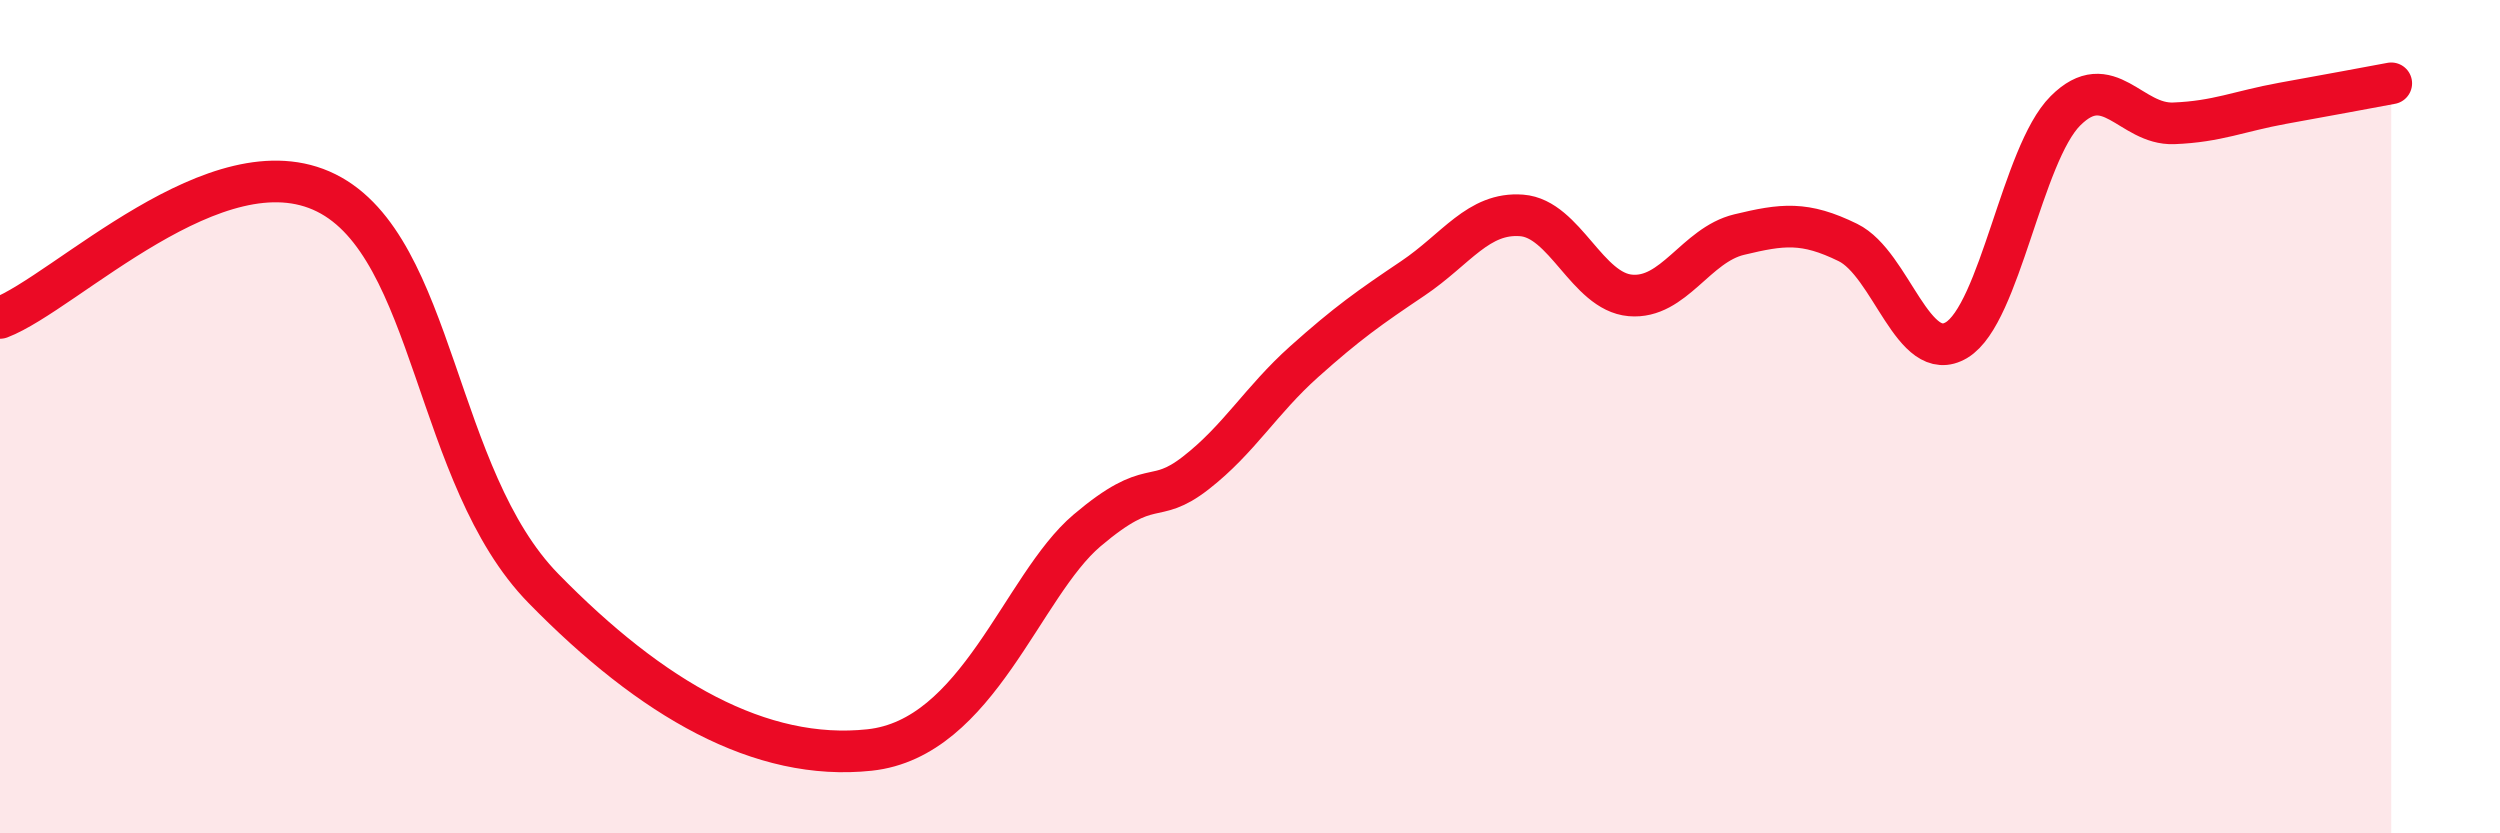 
    <svg width="60" height="20" viewBox="0 0 60 20" xmlns="http://www.w3.org/2000/svg">
      <path
        d="M 0,7.63 C 1.57,7.03 5.22,3.33 7.83,4.63 C 10.44,5.93 10.43,11.45 13.04,14.12 C 15.65,16.79 18.26,18.28 20.87,18 C 23.48,17.72 24.52,14.06 26.09,12.73 C 27.66,11.4 27.66,12.16 28.7,11.35 C 29.74,10.54 30.26,9.61 31.3,8.68 C 32.34,7.75 32.87,7.38 33.91,6.68 C 34.95,5.98 35.48,5.09 36.52,5.17 C 37.56,5.25 38.09,7 39.13,7.09 C 40.17,7.18 40.7,5.88 41.74,5.63 C 42.78,5.38 43.31,5.31 44.35,5.82 C 45.39,6.33 45.92,8.79 46.96,8.16 C 48,7.53 48.53,3.7 49.57,2.66 C 50.61,1.62 51.13,3 52.17,2.96 C 53.21,2.92 53.74,2.67 54.78,2.48 C 55.82,2.29 56.87,2.1 57.39,2L57.39 20L0 20Z"
        fill="#EB0A25"
        opacity="0.1"
        stroke-linecap="round"
        stroke-linejoin="round"
      />
      <path
        d="M 0,7.63 C 1.57,7.03 5.22,3.33 7.83,4.63 C 10.44,5.93 10.43,11.45 13.04,14.12 C 15.65,16.79 18.26,18.28 20.87,18 C 23.48,17.72 24.52,14.06 26.09,12.73 C 27.66,11.4 27.66,12.16 28.7,11.35 C 29.74,10.54 30.26,9.61 31.3,8.68 C 32.34,7.75 32.87,7.38 33.91,6.68 C 34.95,5.98 35.48,5.09 36.52,5.17 C 37.56,5.25 38.09,7 39.13,7.09 C 40.17,7.18 40.7,5.88 41.74,5.63 C 42.78,5.38 43.31,5.31 44.35,5.82 C 45.39,6.33 45.92,8.79 46.96,8.16 C 48,7.53 48.53,3.7 49.57,2.66 C 50.61,1.62 51.13,3 52.17,2.96 C 53.21,2.92 53.74,2.67 54.78,2.48 C 55.82,2.29 56.87,2.1 57.39,2"
        stroke="#EB0A25"
        stroke-width="1"
        fill="none"
        stroke-linecap="round"
        stroke-linejoin="round"
      />
    </svg>
  